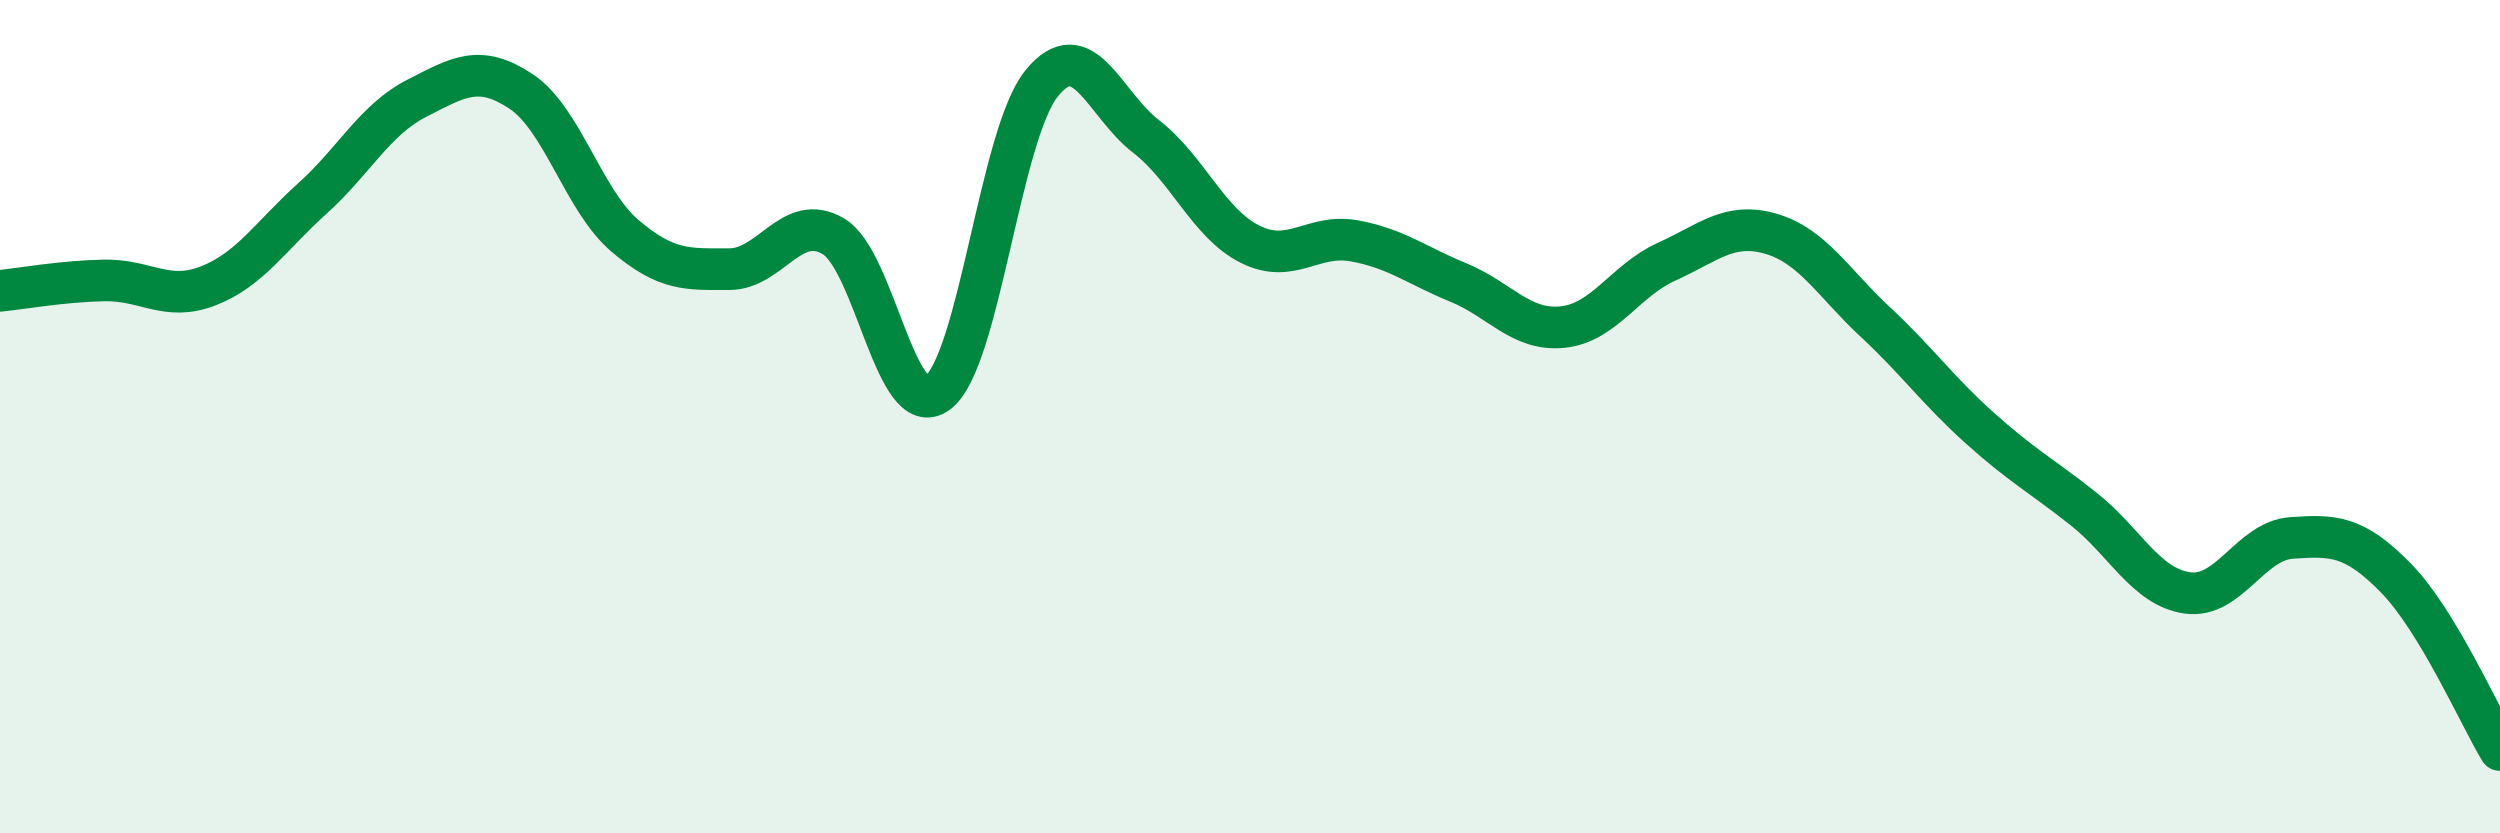 
    <svg width="60" height="20" viewBox="0 0 60 20" xmlns="http://www.w3.org/2000/svg">
      <path
        d="M 0,6.98 C 0.5,6.93 1.5,6.75 2.5,6.73 C 3.5,6.71 4,7.25 5,6.86 C 6,6.47 6.5,5.66 7.5,4.76 C 8.5,3.86 9,2.87 10,2.36 C 11,1.85 11.5,1.53 12.5,2.19 C 13.5,2.85 14,4.81 15,5.66 C 16,6.51 16.5,6.46 17.5,6.46 C 18.5,6.46 19,5.08 20,5.67 C 21,6.26 21.5,10.16 22.5,9.43 C 23.5,8.7 24,3.23 25,2 C 26,0.77 26.5,2.5 27.5,3.27 C 28.5,4.04 29,5.36 30,5.86 C 31,6.36 31.5,5.6 32.5,5.78 C 33.5,5.96 34,6.37 35,6.78 C 36,7.19 36.5,7.95 37.5,7.85 C 38.5,7.75 39,6.73 40,6.28 C 41,5.83 41.5,5.32 42.5,5.61 C 43.5,5.9 44,6.79 45,7.72 C 46,8.65 46.5,9.36 47.5,10.26 C 48.5,11.16 49,11.42 50,12.21 C 51,13 51.5,14.09 52.5,14.23 C 53.5,14.37 54,12.98 55,12.91 C 56,12.84 56.5,12.85 57.5,13.87 C 58.5,14.89 59.5,17.17 60,18L60 20L0 20Z"
        fill="#008740"
        opacity="0.1"
        stroke-linecap="round"
        stroke-linejoin="round"
      />
      <path
        d="M 0,6.98 C 0.5,6.93 1.5,6.75 2.5,6.73 C 3.5,6.71 4,7.25 5,6.86 C 6,6.47 6.5,5.66 7.5,4.76 C 8.5,3.86 9,2.87 10,2.36 C 11,1.85 11.5,1.53 12.5,2.19 C 13.5,2.85 14,4.81 15,5.66 C 16,6.51 16.5,6.46 17.5,6.46 C 18.5,6.46 19,5.08 20,5.67 C 21,6.26 21.5,10.16 22.5,9.43 C 23.5,8.7 24,3.23 25,2 C 26,0.77 26.5,2.5 27.5,3.27 C 28.5,4.04 29,5.36 30,5.86 C 31,6.36 31.5,5.6 32.5,5.78 C 33.5,5.96 34,6.37 35,6.78 C 36,7.19 36.5,7.95 37.5,7.85 C 38.5,7.75 39,6.73 40,6.28 C 41,5.83 41.5,5.32 42.5,5.61 C 43.5,5.9 44,6.79 45,7.72 C 46,8.65 46.5,9.36 47.5,10.26 C 48.5,11.16 49,11.42 50,12.21 C 51,13 51.5,14.09 52.5,14.23 C 53.5,14.37 54,12.98 55,12.91 C 56,12.84 56.5,12.85 57.5,13.87 C 58.5,14.89 59.5,17.17 60,18"
        stroke="#008740"
        stroke-width="1"
        fill="none"
        stroke-linecap="round"
        stroke-linejoin="round"
      />
    </svg>
  